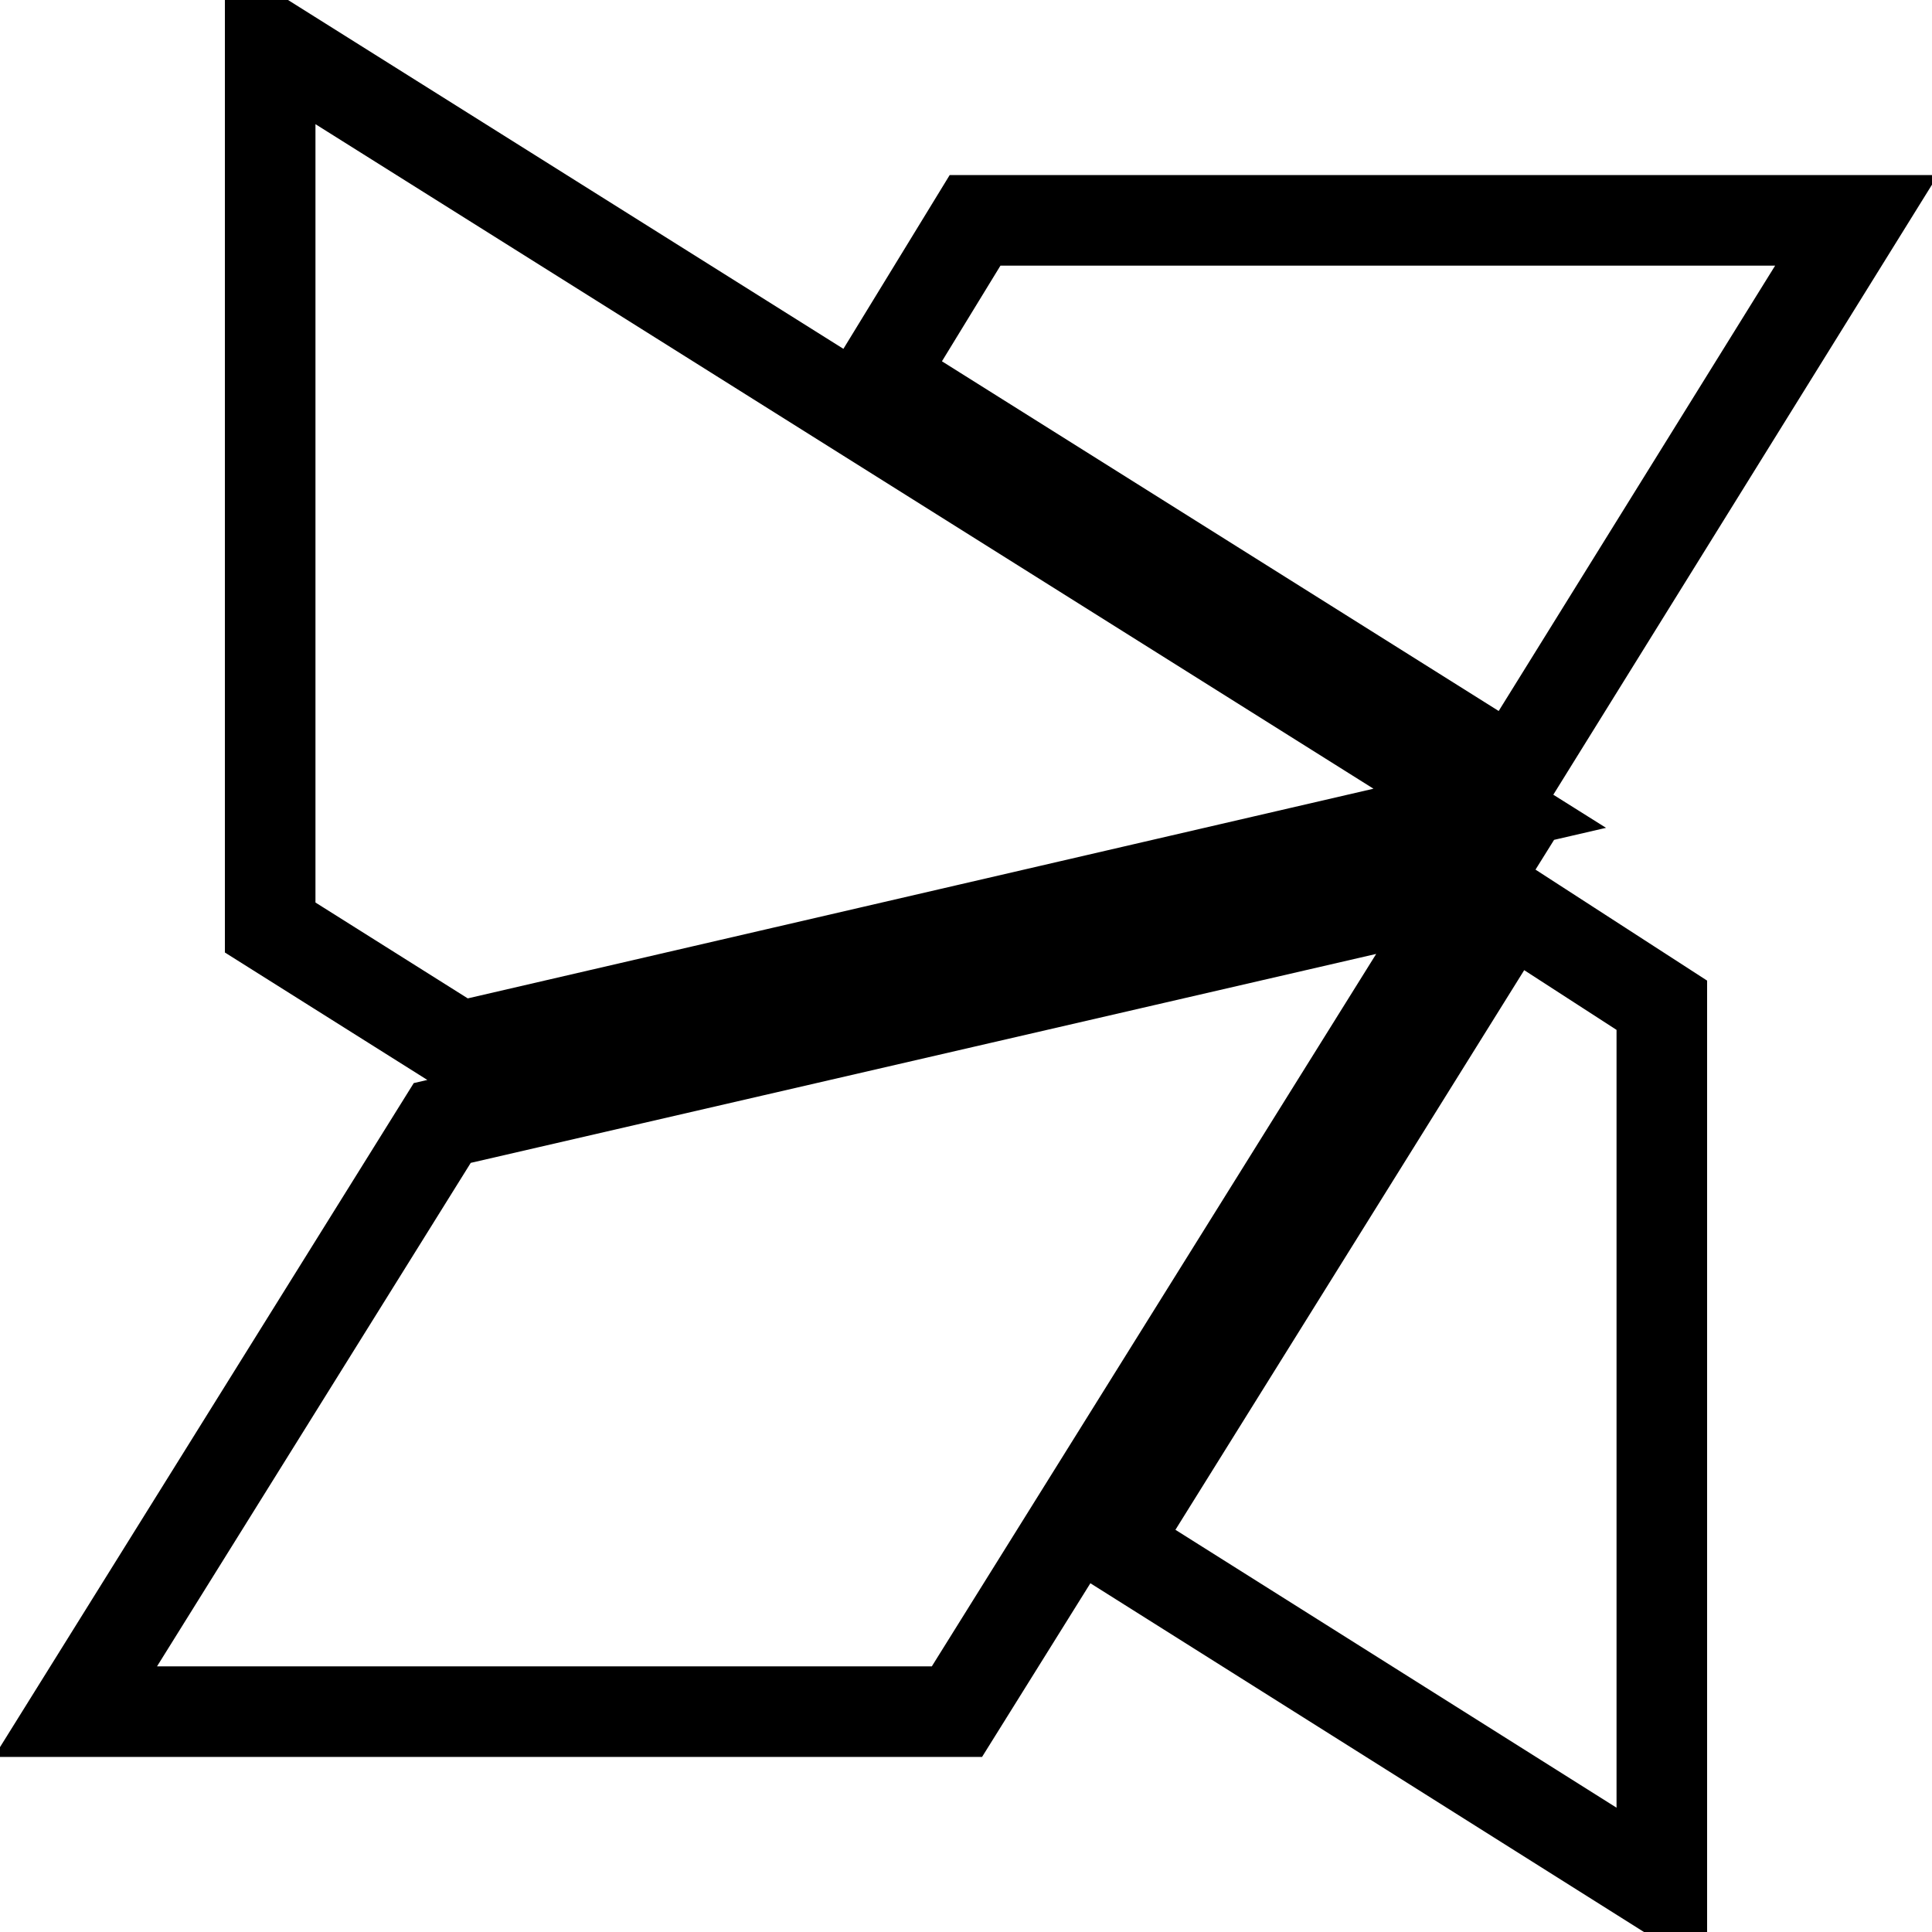 <?xml version="1.0" encoding="utf-8"?>
<!-- Svg Vector Icons : http://www.onlinewebfonts.com/icon -->
<!DOCTYPE svg PUBLIC "-//W3C//DTD SVG 1.1//EN" "http://www.w3.org/Graphics/SVG/1.1/DTD/svg11.dtd">
<svg version="1.1" xmlns="http://www.w3.org/2000/svg" xmlns:xlink="http://www.w3.org/1999/xlink" x="0px" y="0px" viewBox="0 0 256 256" enable-background="new 0 0 256 256" xml:space="preserve">
<g> <path stroke-width="12" fill-opacity="0" stroke="#000000"  d="M200.5,102.5l-83.9-52.7l12.6-20.6H246L200.5,102.5z M60.9,138.7l-25.1-15.8V5.6l161.6,101.5L60.9,138.7z  M200.1,120.2l20.1,13v117.2l-72.7-45.8L200.1,120.2z M195.1,117.3l-68.3,109.5H10l48.6-78L195.1,117.3z"/></g>
</svg>